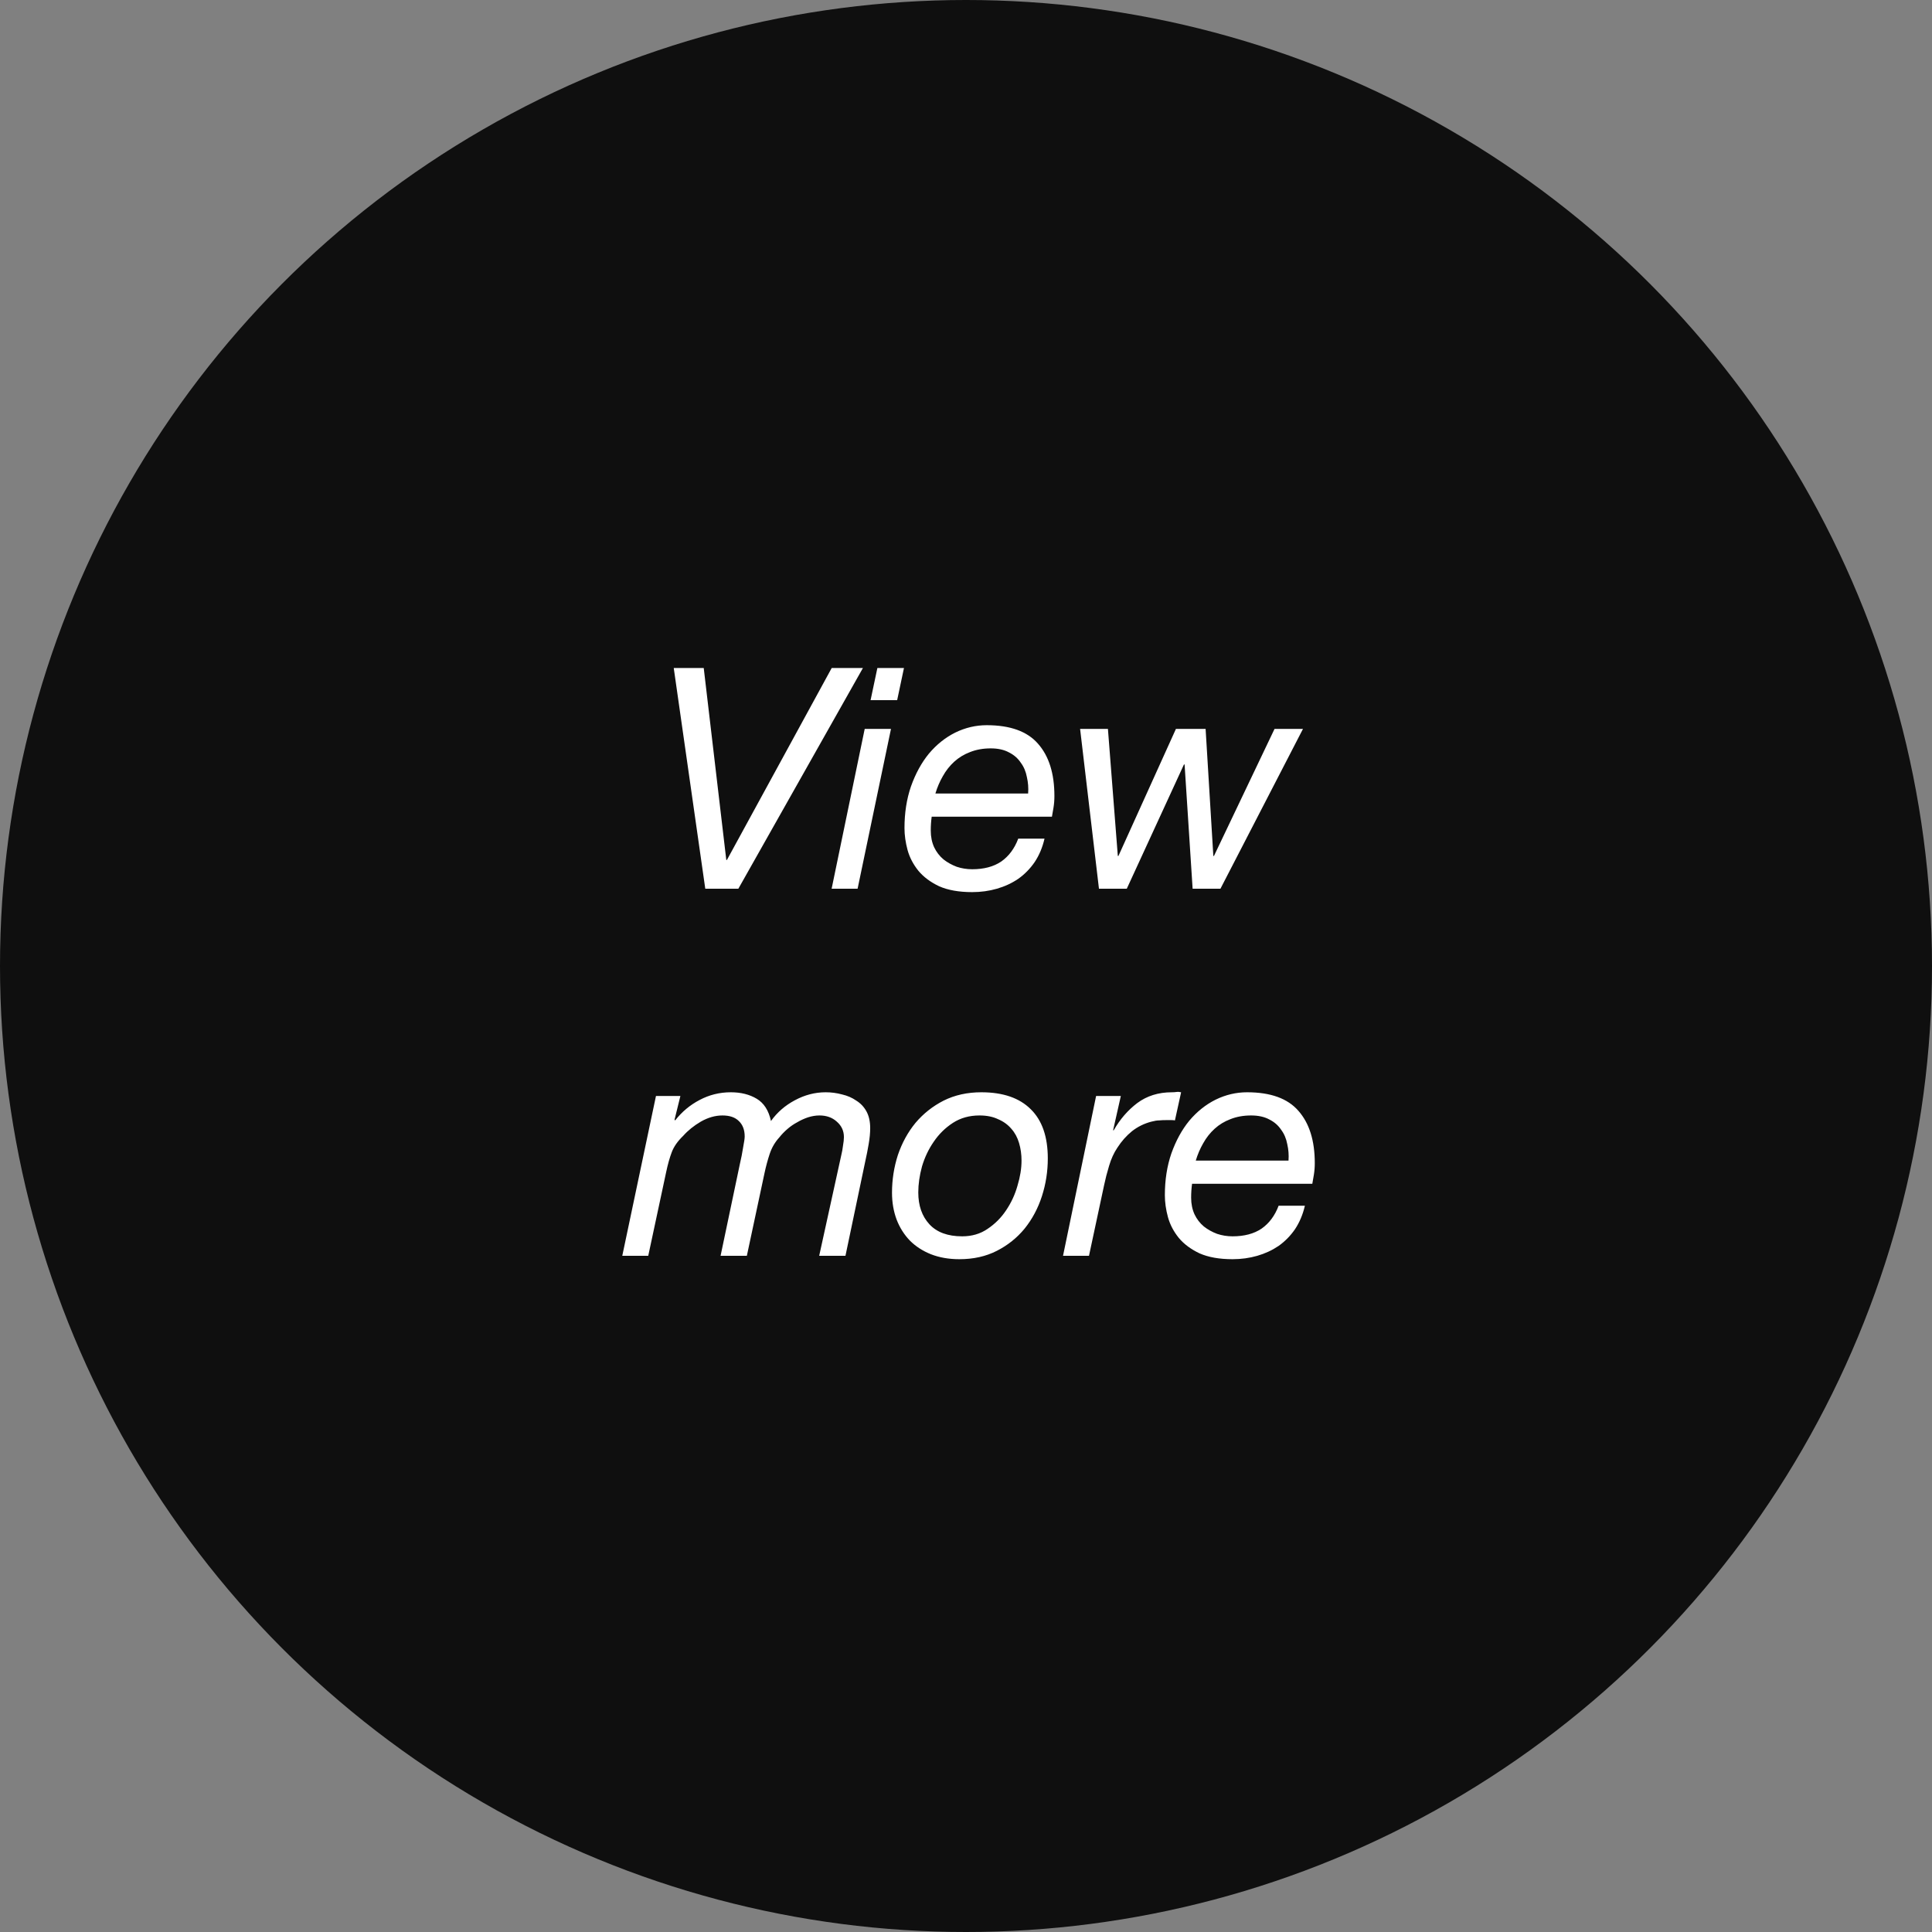 <svg width="100" height="100" viewBox="0 0 100 100" fill="none" xmlns="http://www.w3.org/2000/svg">
<rect x="0" y="0" width="100" height="100" fill="#808080" stroke="none"/>
<circle cx="50" cy="50" r="50" fill="#0F0F0F"/>
<path d="M38.217 46L44.665 34.576H43.049L37.625 44.512H37.593L36.425 34.576H34.873L36.505 46H38.217ZM46.437 36.24L46.789 34.576H45.413L45.061 36.24H46.437ZM44.757 37.728L43.045 46H44.389L46.117 37.728H44.757ZM48.224 42.272H54.448C54.47 42.155 54.496 42 54.528 41.808C54.56 41.616 54.576 41.413 54.576 41.2C54.576 40.037 54.294 39.136 53.728 38.496C53.174 37.856 52.288 37.536 51.072 37.536C50.507 37.536 49.963 37.664 49.44 37.92C48.928 38.176 48.475 38.539 48.08 39.008C47.696 39.477 47.387 40.043 47.152 40.704C46.928 41.355 46.816 42.075 46.816 42.864C46.816 43.227 46.87 43.605 46.976 44C47.083 44.384 47.27 44.741 47.536 45.072C47.803 45.392 48.16 45.659 48.608 45.872C49.067 46.075 49.638 46.176 50.32 46.176C50.768 46.176 51.195 46.117 51.6 46C52.006 45.883 52.374 45.712 52.704 45.488C53.035 45.253 53.318 44.965 53.552 44.624C53.787 44.272 53.958 43.867 54.064 43.408H52.704C52.512 43.92 52.219 44.315 51.824 44.592C51.43 44.859 50.928 44.992 50.32 44.992C50.043 44.992 49.776 44.949 49.52 44.864C49.264 44.768 49.035 44.64 48.832 44.48C48.63 44.309 48.47 44.101 48.352 43.856C48.235 43.6 48.176 43.312 48.176 42.992C48.176 42.747 48.192 42.507 48.224 42.272ZM53.216 41.072H48.416C48.512 40.752 48.64 40.453 48.8 40.176C48.96 39.888 49.158 39.637 49.392 39.424C49.627 39.211 49.899 39.045 50.208 38.928C50.528 38.8 50.886 38.736 51.28 38.736C51.654 38.736 51.968 38.805 52.224 38.944C52.48 39.072 52.683 39.248 52.832 39.472C52.992 39.685 53.099 39.936 53.152 40.224C53.216 40.501 53.238 40.784 53.216 41.072ZM63.17 46L67.442 37.728H65.97L62.834 44.304H62.802L62.402 37.728H60.866L57.89 44.304H57.858L57.346 37.728H55.906L56.882 46H58.322L61.282 39.568H61.314L61.73 46H63.17ZM33.953 56.728L32.209 65H33.553L34.481 60.664C34.567 60.259 34.663 59.917 34.769 59.64C34.876 59.352 35.073 59.069 35.361 58.792C35.607 58.515 35.911 58.269 36.273 58.056C36.647 57.843 37.02 57.736 37.393 57.736C37.767 57.736 38.049 57.832 38.241 58.024C38.444 58.216 38.545 58.483 38.545 58.824C38.545 58.92 38.519 59.107 38.465 59.384C38.423 59.661 38.364 59.96 38.289 60.28L37.297 65H38.657L39.569 60.728C39.644 60.376 39.735 60.04 39.841 59.72C39.948 59.4 40.113 59.117 40.337 58.872C40.455 58.723 40.593 58.579 40.753 58.44C40.913 58.301 41.084 58.184 41.265 58.088C41.447 57.981 41.633 57.896 41.825 57.832C42.028 57.768 42.225 57.736 42.417 57.736C42.78 57.736 43.079 57.843 43.313 58.056C43.559 58.269 43.681 58.536 43.681 58.856C43.681 58.973 43.665 59.123 43.633 59.304C43.612 59.475 43.585 59.624 43.553 59.752L42.401 65H43.761L44.801 60.04C44.855 59.805 44.908 59.533 44.961 59.224C45.015 58.915 45.041 58.637 45.041 58.392C45.041 58.051 44.977 57.763 44.849 57.528C44.721 57.293 44.545 57.107 44.321 56.968C44.108 56.819 43.863 56.712 43.585 56.648C43.308 56.573 43.025 56.536 42.737 56.536C42.183 56.536 41.649 56.675 41.137 56.952C40.636 57.219 40.225 57.576 39.905 58.024C39.788 57.48 39.543 57.096 39.169 56.872C38.796 56.648 38.348 56.536 37.825 56.536C37.249 56.536 36.711 56.669 36.209 56.936C35.719 57.192 35.297 57.544 34.945 57.992L34.913 57.96L35.217 56.728H33.953ZM46.17 61.736C46.17 62.237 46.25 62.701 46.41 63.128C46.57 63.544 46.8 63.907 47.098 64.216C47.397 64.515 47.76 64.749 48.186 64.92C48.624 65.091 49.114 65.176 49.658 65.176C50.384 65.176 51.029 65.032 51.594 64.744C52.16 64.456 52.64 64.072 53.034 63.592C53.429 63.101 53.728 62.541 53.93 61.912C54.133 61.283 54.234 60.632 54.234 59.96C54.234 58.84 53.941 57.992 53.354 57.416C52.768 56.829 51.914 56.536 50.794 56.536C50.069 56.536 49.418 56.68 48.842 56.968C48.277 57.256 47.792 57.64 47.386 58.12C46.992 58.6 46.688 59.155 46.474 59.784C46.272 60.413 46.17 61.064 46.17 61.736ZM47.53 61.72C47.53 61.293 47.594 60.845 47.722 60.376C47.861 59.907 48.064 59.48 48.33 59.096C48.597 58.701 48.928 58.376 49.322 58.12C49.717 57.864 50.176 57.736 50.698 57.736C51.072 57.736 51.392 57.8 51.658 57.928C51.936 58.045 52.165 58.211 52.346 58.424C52.528 58.627 52.661 58.872 52.746 59.16C52.832 59.448 52.874 59.752 52.874 60.072C52.874 60.477 52.805 60.909 52.666 61.368C52.538 61.827 52.341 62.253 52.074 62.648C51.818 63.032 51.498 63.352 51.114 63.608C50.741 63.864 50.304 63.992 49.802 63.992C49.056 63.992 48.49 63.784 48.106 63.368C47.722 62.952 47.53 62.403 47.53 61.72ZM56.734 56.728L55.022 65H56.366L57.15 61.336C57.214 61.027 57.299 60.696 57.406 60.344C57.513 59.981 57.657 59.667 57.838 59.4C58.051 59.069 58.302 58.787 58.59 58.552C58.889 58.317 59.225 58.152 59.598 58.056C59.758 58.013 59.891 57.992 59.998 57.992C60.105 57.981 60.243 57.976 60.414 57.976H60.606C60.702 57.976 60.771 57.981 60.814 57.992L61.134 56.536C61.049 56.515 60.969 56.509 60.894 56.52C60.819 56.531 60.739 56.536 60.654 56.536C59.961 56.536 59.363 56.723 58.862 57.096C58.371 57.469 57.966 57.939 57.646 58.504H57.614L58.014 56.728H56.734ZM61.701 61.272H67.925C67.946 61.155 67.973 61 68.005 60.808C68.037 60.616 68.053 60.413 68.053 60.2C68.053 59.037 67.77 58.136 67.205 57.496C66.65 56.856 65.765 56.536 64.549 56.536C63.983 56.536 63.44 56.664 62.917 56.92C62.405 57.176 61.952 57.539 61.557 58.008C61.173 58.477 60.864 59.043 60.629 59.704C60.405 60.355 60.293 61.075 60.293 61.864C60.293 62.227 60.346 62.605 60.453 63C60.559 63.384 60.746 63.741 61.013 64.072C61.279 64.392 61.637 64.659 62.085 64.872C62.544 65.075 63.114 65.176 63.797 65.176C64.245 65.176 64.671 65.117 65.077 65C65.482 64.883 65.85 64.712 66.181 64.488C66.511 64.253 66.794 63.965 67.029 63.624C67.263 63.272 67.434 62.867 67.541 62.408H66.181C65.989 62.92 65.695 63.315 65.301 63.592C64.906 63.859 64.405 63.992 63.797 63.992C63.52 63.992 63.253 63.949 62.997 63.864C62.741 63.768 62.511 63.64 62.309 63.48C62.106 63.309 61.946 63.101 61.829 62.856C61.712 62.6 61.653 62.312 61.653 61.992C61.653 61.747 61.669 61.507 61.701 61.272ZM66.693 60.072H61.893C61.989 59.752 62.117 59.453 62.277 59.176C62.437 58.888 62.634 58.637 62.869 58.424C63.103 58.211 63.376 58.045 63.685 57.928C64.005 57.8 64.362 57.736 64.757 57.736C65.13 57.736 65.445 57.805 65.701 57.944C65.957 58.072 66.159 58.248 66.309 58.472C66.469 58.685 66.576 58.936 66.629 59.224C66.693 59.501 66.714 59.784 66.693 60.072Z" fill="white"/>
</svg>
